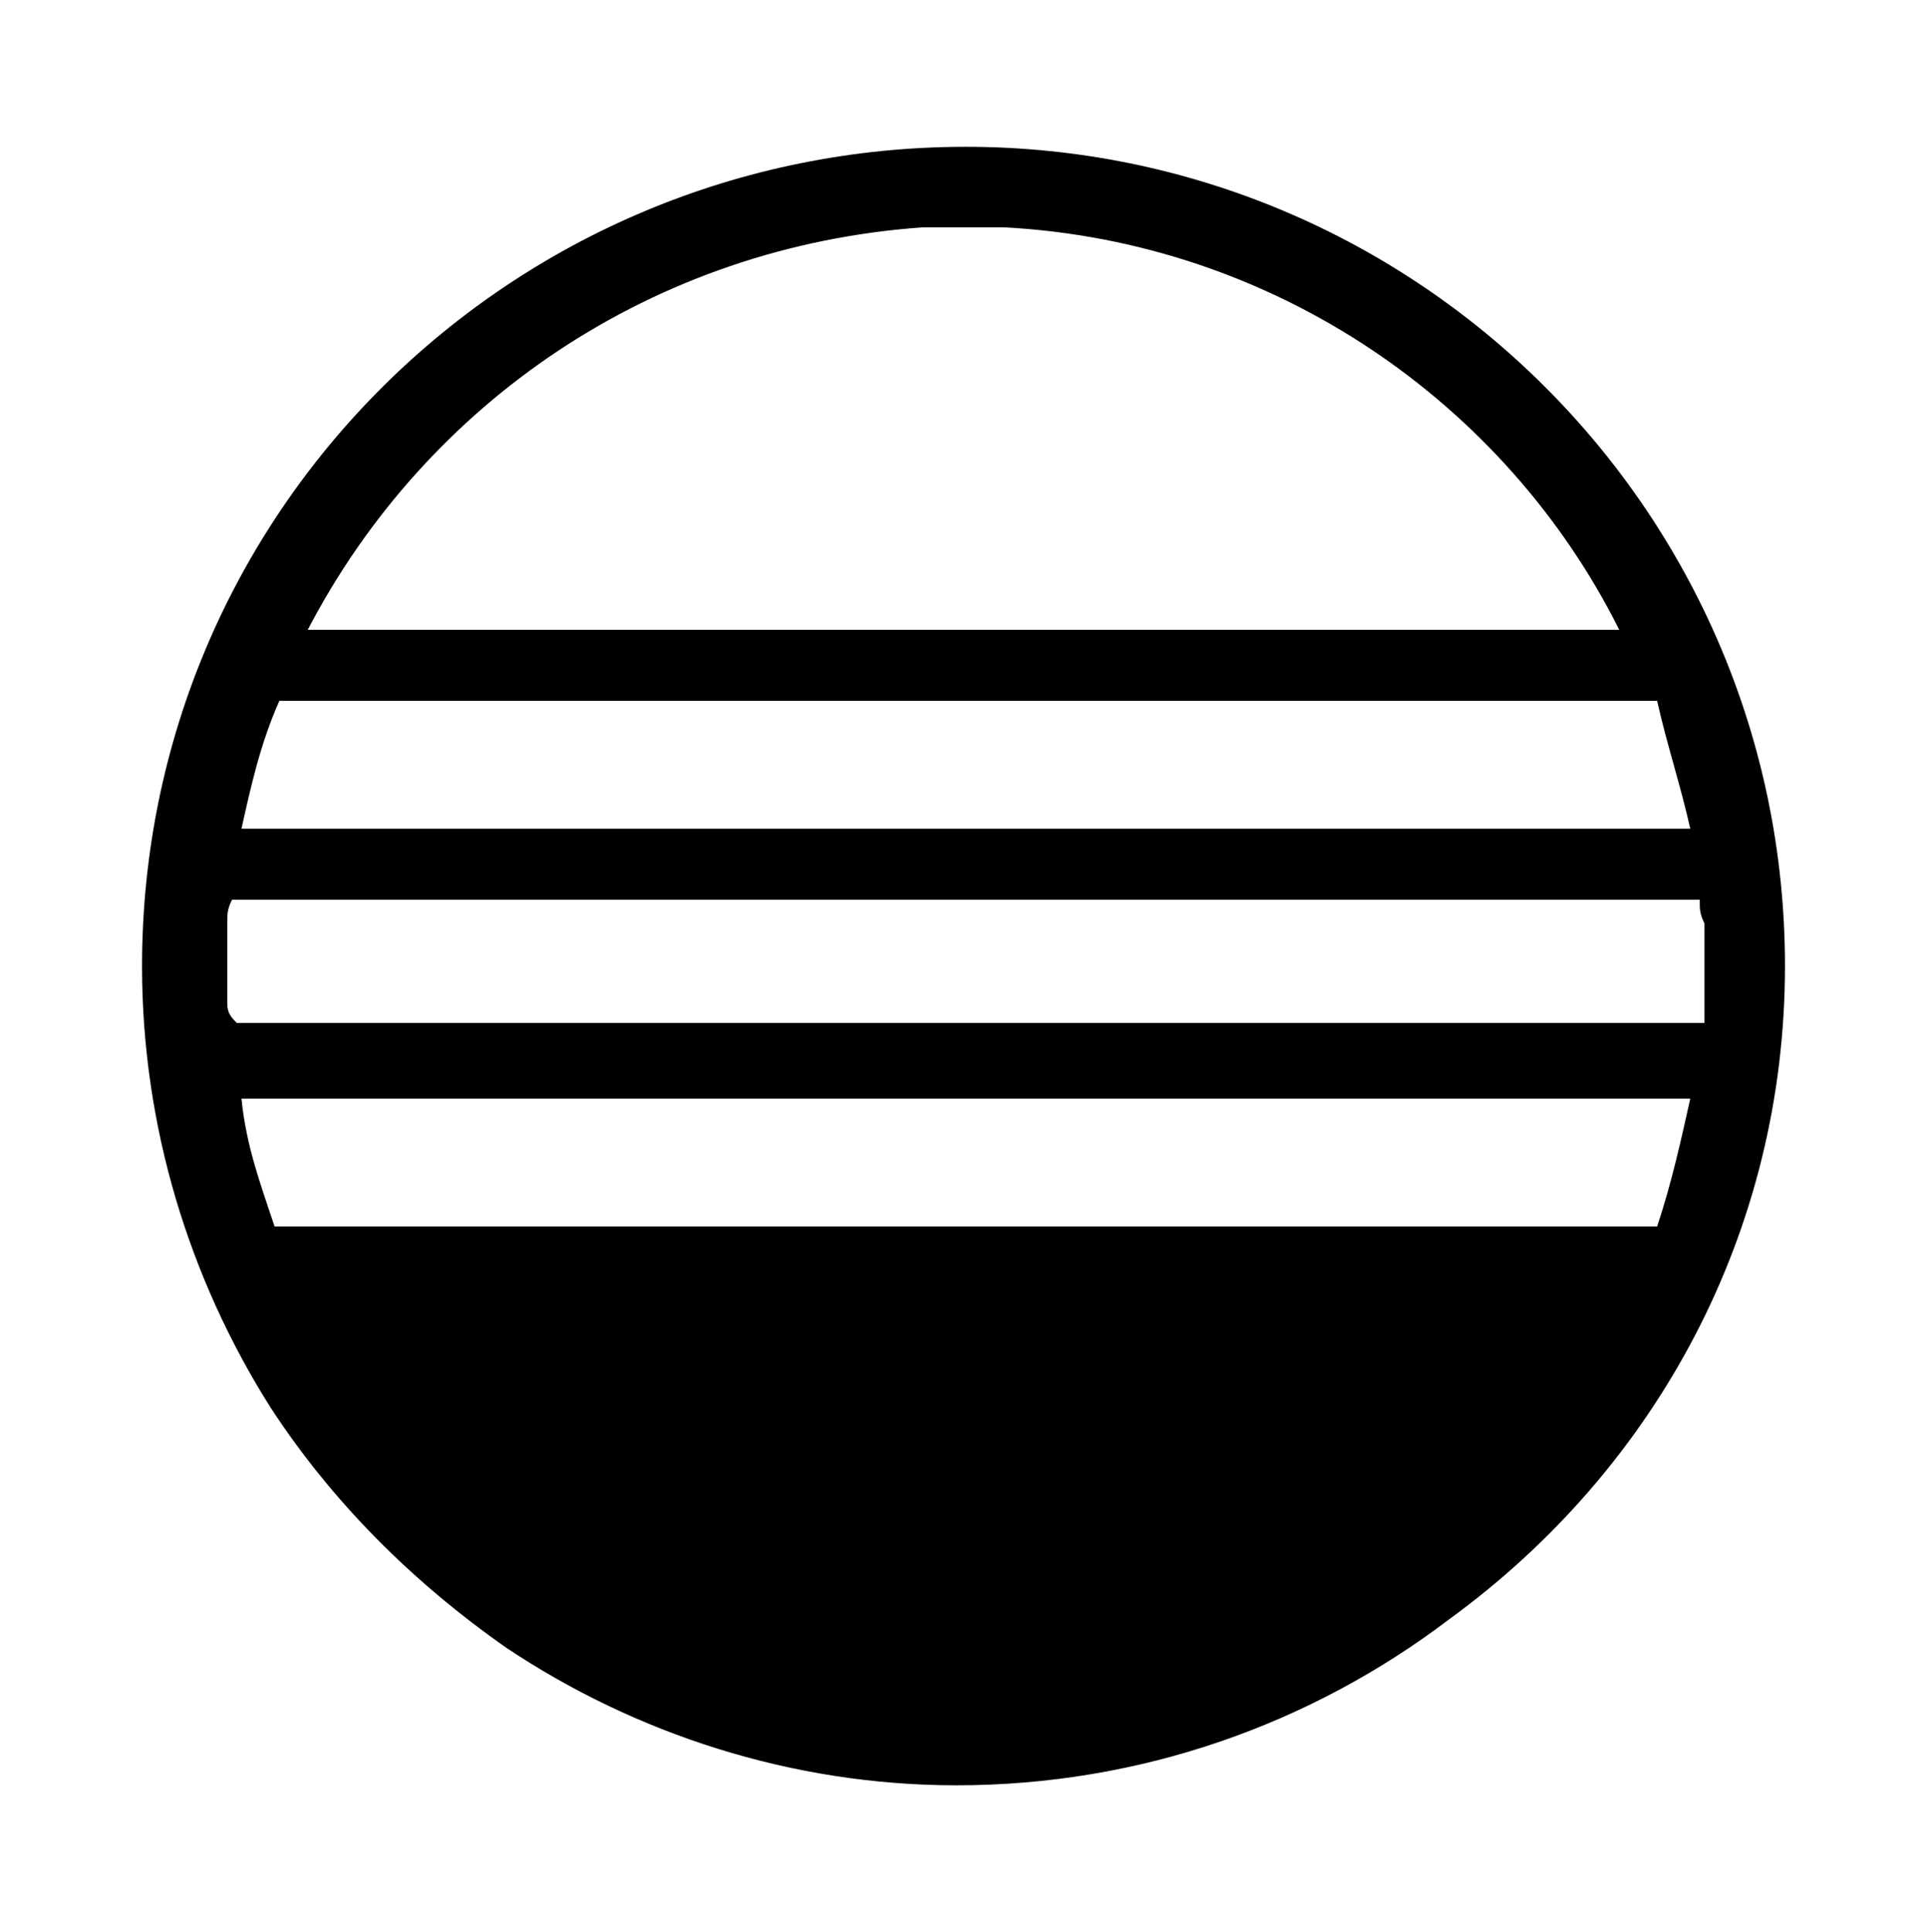 <?xml version="1.0" encoding="utf-8"?><svg xmlns="http://www.w3.org/2000/svg" xmlns:xml="http://www.w3.org/XML/1998/namespace" xmlns:xlink="http://www.w3.org/1999/xlink" version="1.1" viewBox="0 0 40.7 40.8" xml:space="preserve" style="enable-background: new 0 0 40.7 40.8"><defs><rect id="a" x="3" y="3.1" width="34.7" height="34.7" />
		
	</defs><clipPath><use xlink:href="#a" />
		
	</clipPath><defs><rect id="b" x="3" y="3.1" width="34.7" height="34.7" />
		
	</defs><clipPath id="c"><use xlink:href="#b" />
		
	</clipPath><path d="m19.5 4.8h1.7c5.7 0.3 10.6 3.7 13 8.5h-27.7c2.5-4.8 7.3-8.1 13-8.5m16.2 12.7h-30.6c0.2-0.9 0.4-1.8 0.8-2.7h29.1c0.2 0.9 0.5 1.8 0.7 2.7m-30.9 3.7v-1.7c0-0.2 0-0.3 0.1-0.5h31c0 0.2 0 0.3 0.1 0.5v1.7 0.4h-31c-0.1-0.1-0.2-0.2-0.2-0.4m1 4.7c-0.3-0.9-0.6-1.7-0.7-2.7h30.6c-0.2 0.9-0.4 1.8-0.7 2.7h-29.2zm31.9-5.5c0-9.6-7.8-17.3-17.3-17.3-9.6 0-17.4 7.7-17.4 17.3 0 3.4 1 6.6 2.7 9.3 1.3 2 3 3.7 5 5.1 2.7 1.8 6 2.9 9.5 2.9 3.9 0 7.5-1.3 10.4-3.5 4.4-3.2 7.1-8.2 7.1-13.8" /></svg>
